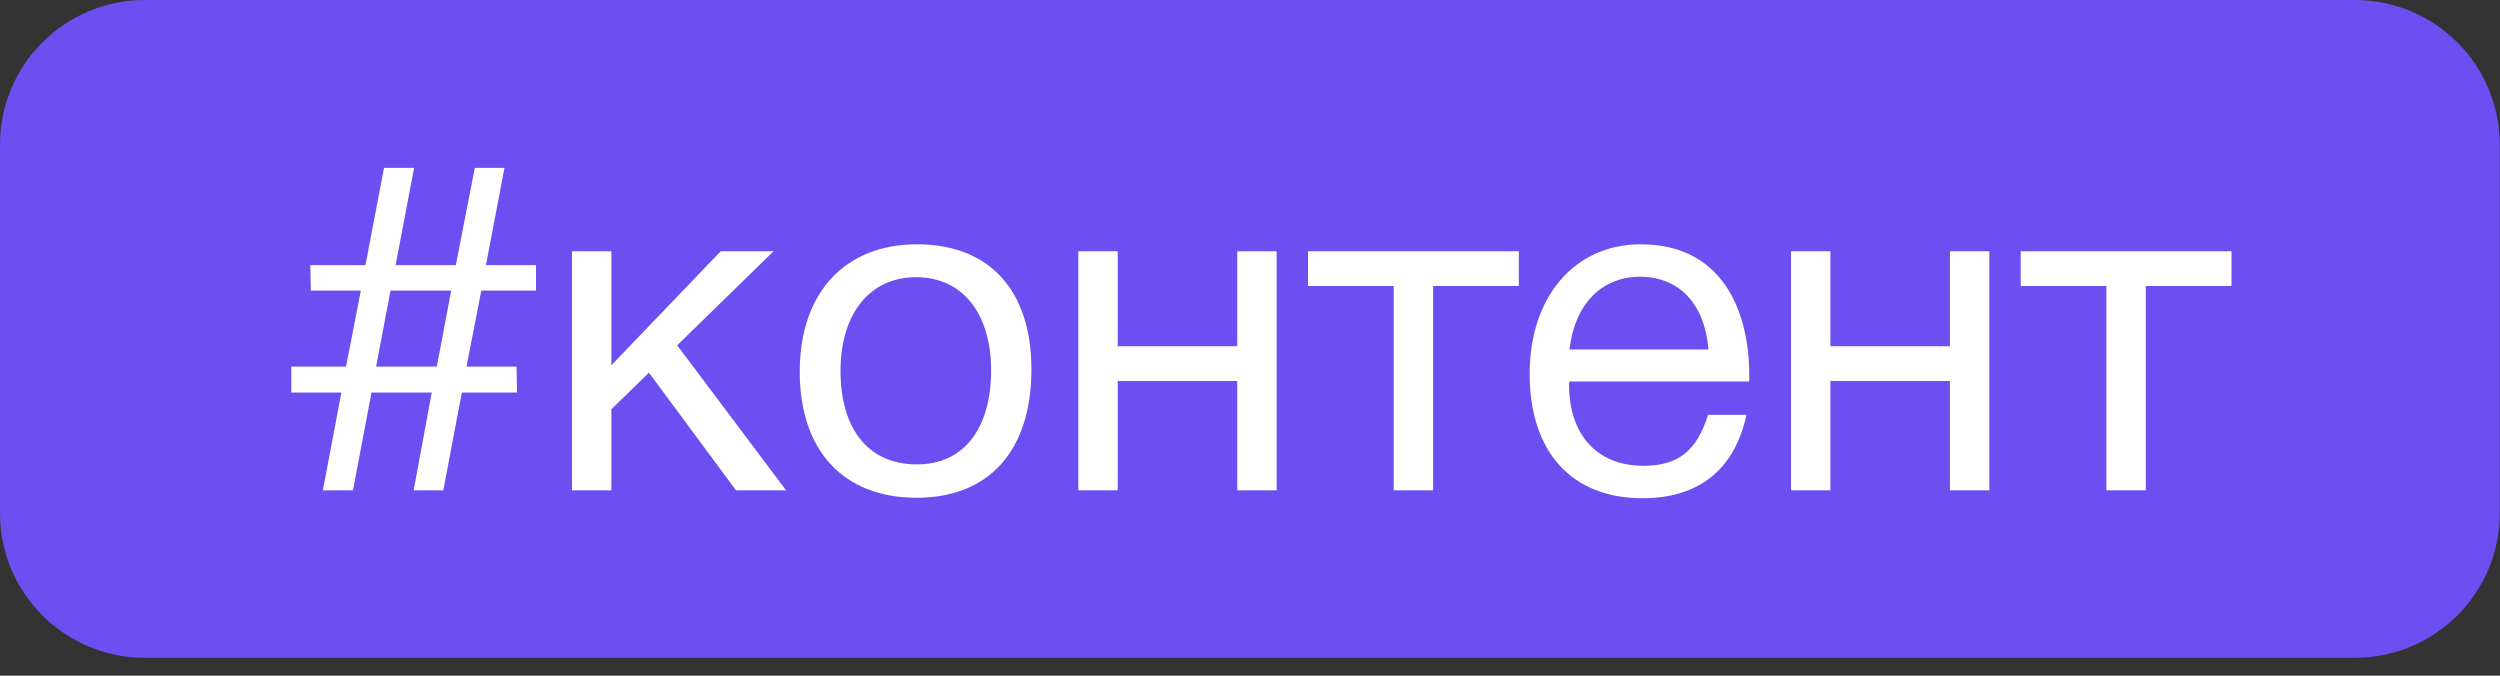<?xml version="1.0" encoding="UTF-8"?> <svg xmlns="http://www.w3.org/2000/svg" width="111" height="30" viewBox="0 0 111 30" fill="none"><rect x="0" y="0" width="111" height="30" fill="#333333" stroke="none"/><path d="M0 6.419C0 2.874 2.881 0 6.434 0H104.554C108.108 0 110.988 2.874 110.988 6.419V22.788C110.988 26.334 108.108 29.207 104.554 29.207H6.434C2.881 29.207 0 26.334 0 22.788V6.419Z" fill="#6D4EF1"></path><path d="M99.079 12.698H95.273V21.771H93.525V12.698H89.719V11.155H99.079V12.698Z" fill="white"></path><path d="M81.27 21.771H79.522V11.155H81.27V15.373H86.578V11.155H88.327V21.771H86.578V16.916H81.27V21.771Z" fill="white"></path><path d="M77.544 18.418C77.009 20.866 75.425 22.121 72.915 22.121C69.788 22.121 67.916 20.064 67.916 16.607C67.916 13.171 69.912 10.847 72.854 10.847C76.351 10.847 77.668 13.624 77.668 16.689V16.936H69.685L69.665 17.06C69.665 19.323 70.92 20.681 72.977 20.681C74.499 20.681 75.343 20.022 75.837 18.418H77.544ZM75.857 15.517C75.693 13.501 74.561 12.287 72.812 12.287C71.105 12.287 69.912 13.521 69.685 15.517H75.857Z" fill="white"></path><path d="M67.436 12.698H63.63V21.771H61.881V12.698H58.075V11.155H67.436V12.698Z" fill="white"></path><path d="M49.627 21.771H47.878V11.155H49.627V15.373H54.934V11.155H56.683V21.771H54.934V16.916H49.627V21.771Z" fill="white"></path><path d="M40.714 10.847C43.923 10.847 45.795 12.883 45.795 16.401C45.795 20.002 43.923 22.1 40.693 22.1C37.443 22.1 35.509 20.002 35.509 16.504C35.509 13.007 37.504 10.847 40.714 10.847ZM40.673 12.307C38.615 12.307 37.319 13.933 37.319 16.463C37.319 19.076 38.574 20.619 40.714 20.619C42.771 20.619 44.005 19.055 44.005 16.443C44.005 13.912 42.73 12.307 40.673 12.307Z" fill="white"></path><path d="M34.901 21.771H32.679L28.812 16.546L27.145 18.171V21.771H25.396V11.155H27.145V16.216L32.001 11.155H34.346L30.067 15.332L34.901 21.771Z" fill="white"></path><path d="M15.672 21.771H14.335L15.157 17.43H12.935V16.278H15.363L16.021 12.904H13.8L13.779 11.773H16.227L17.05 7.452H18.387L17.564 11.773H20.239L21.082 7.452H22.399L21.576 11.773H23.798V12.904H21.37L20.712 16.278H22.934L22.955 17.43H20.506L19.683 21.771H18.367L19.169 17.43H16.495L15.672 21.771ZM19.395 16.278L20.033 12.904H17.338L16.7 16.278H19.395Z" fill="white"></path></svg> 